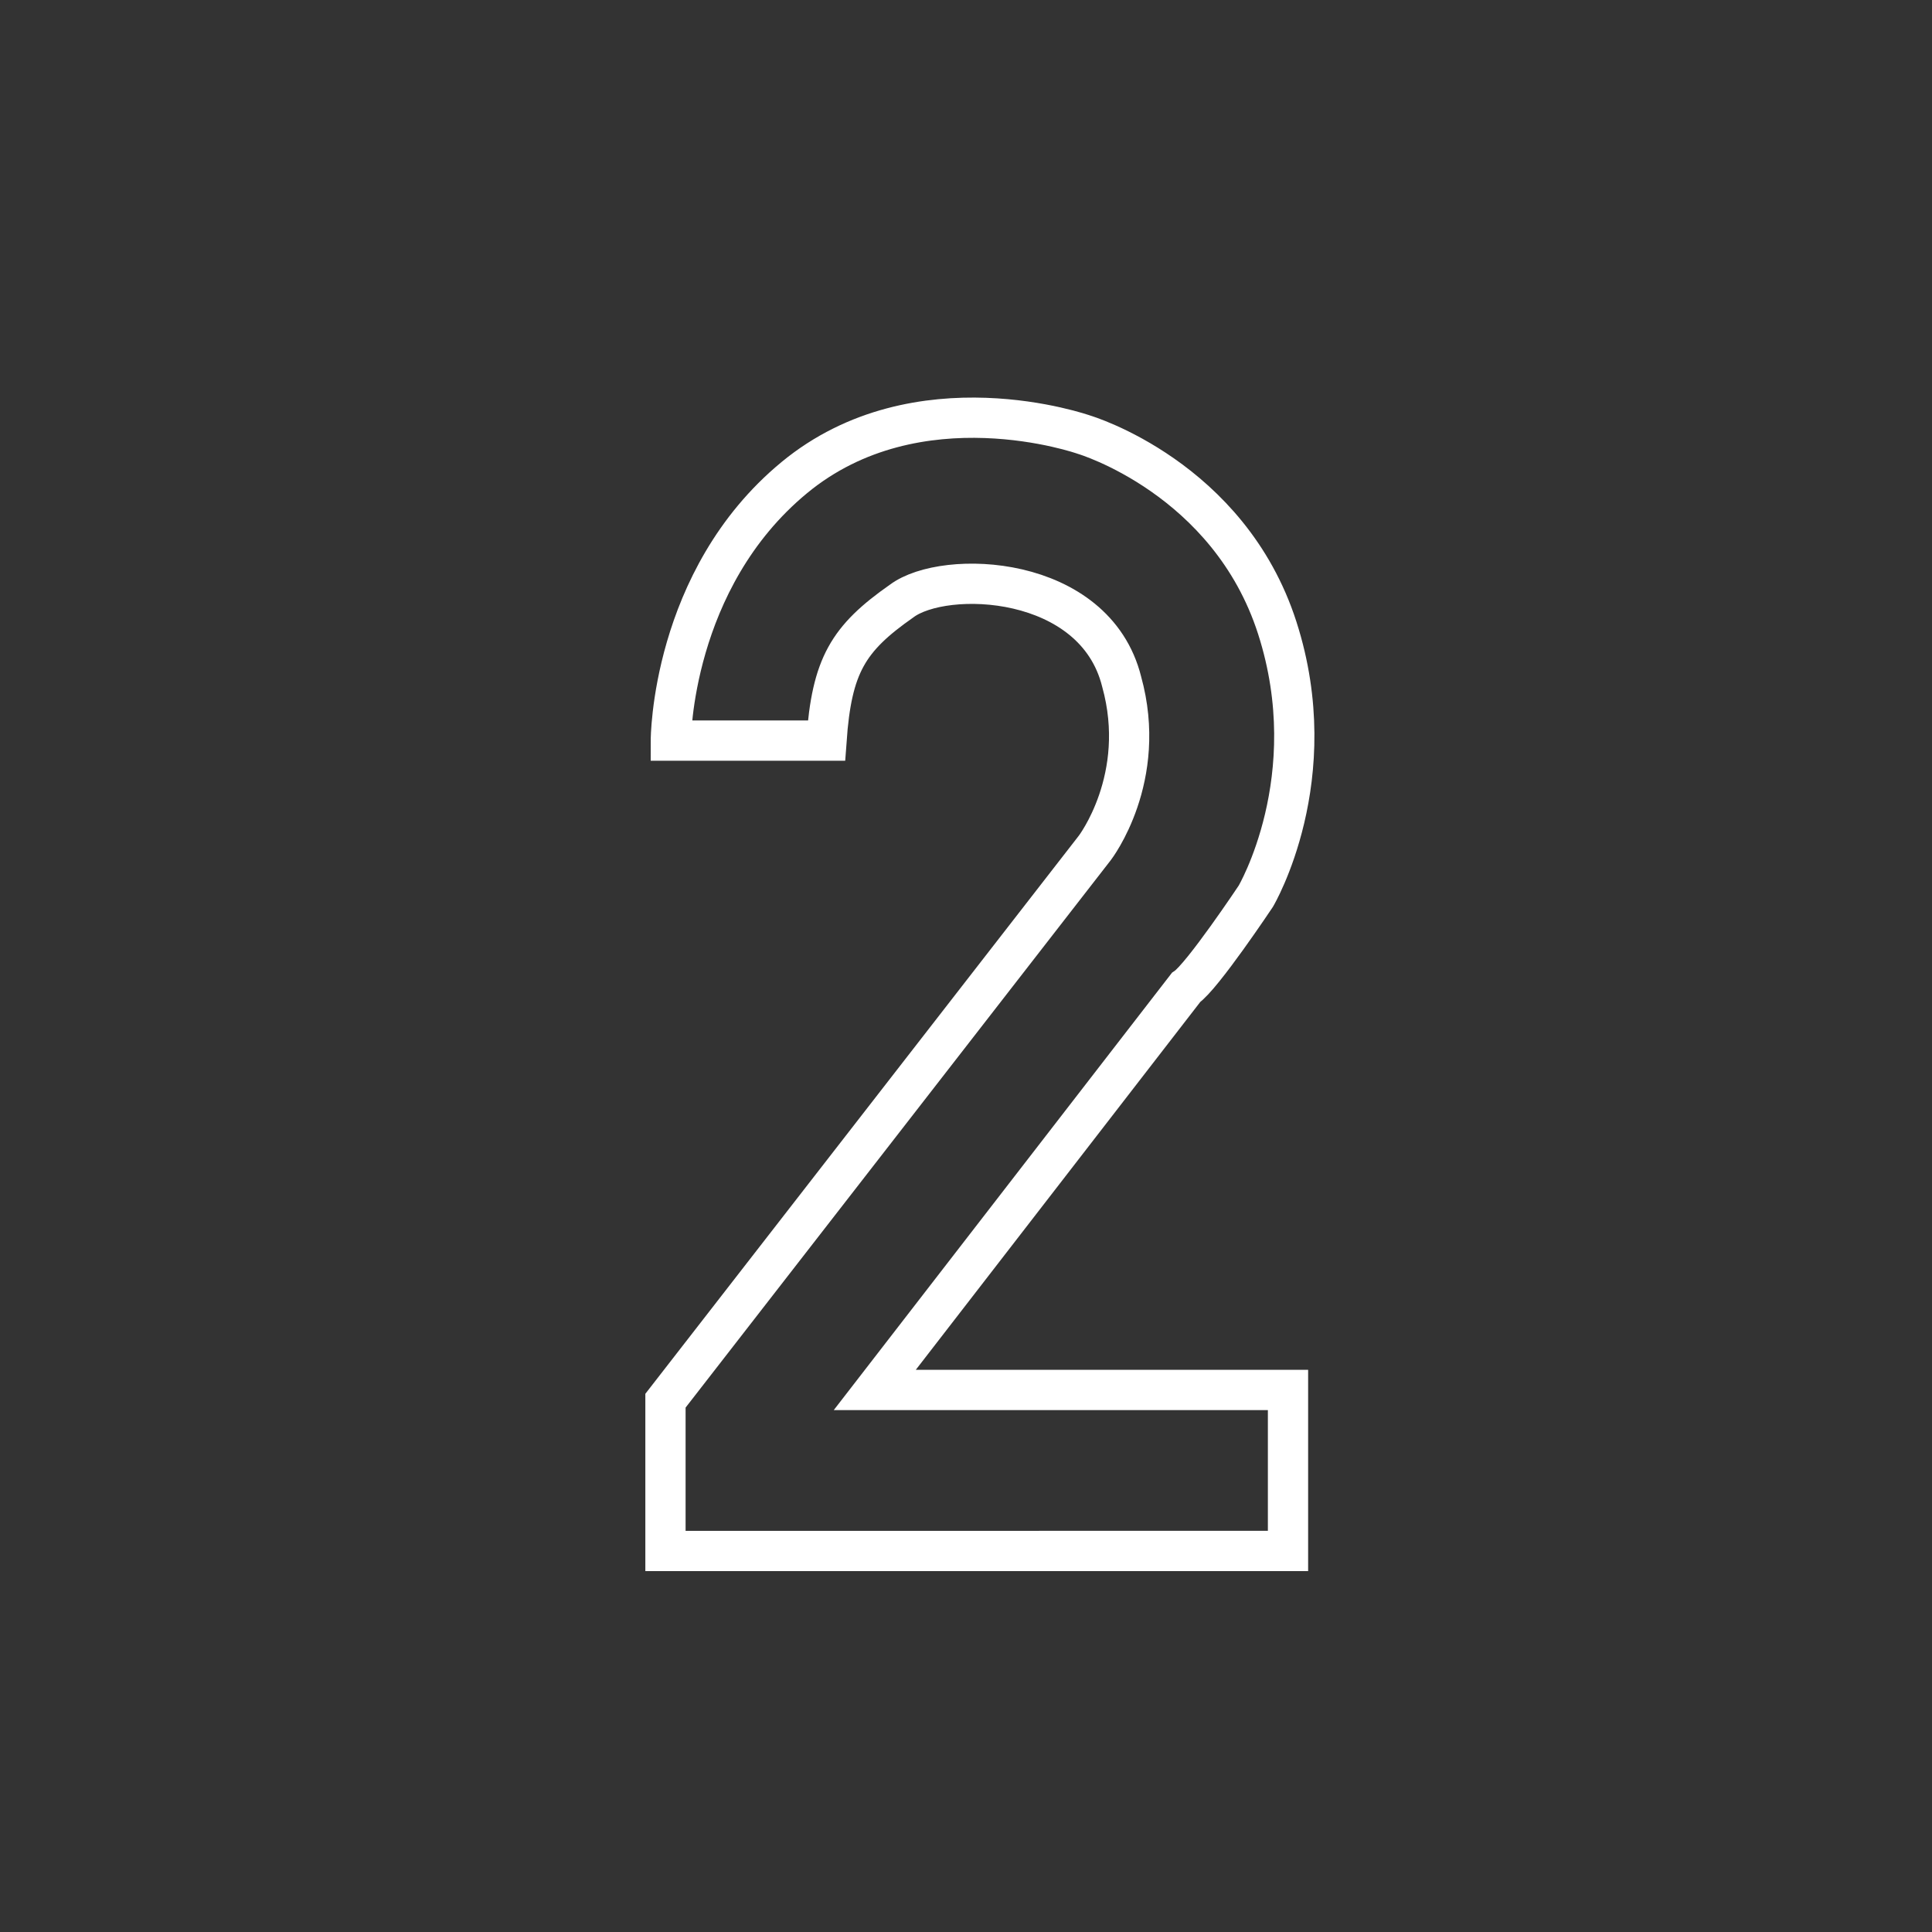 <?xml version="1.0" encoding="utf-8"?>
<!-- Generator: Adobe Illustrator 19.2.1, SVG Export Plug-In . SVG Version: 6.00 Build 0)  -->
<svg version="1.1" id="Layer_1" xmlns="http://www.w3.org/2000/svg" xmlns:xlink="http://www.w3.org/1999/xlink" x="0px" y="0px"
	 viewBox="0 0 36 36" style="enable-background:new 0 0 36 36;" xml:space="preserve">
<rect x="0" y="0" width="36" height="36" fill="#333333" stroke="none"/>
<g id="Designs">
	<path style="fill:none;stroke:#FFFFFF;stroke-width:0.75;stroke-miterlimit:10;" d="M15.4,13.8h-2.9c0,0,0-3,2.3-4.9
		s5.4-0.8,5.4-0.8s2.7,0.8,3.6,3.6s-0.4,5-0.4,5s-1,1.5-1.3,1.7l-5.8,7.5H24v3H12.4v-2.8l8-10.3c0,0,1-1.3,0.5-3.1
		c-0.5-2-3.3-2.1-4.1-1.5C15.8,11.9,15.5,12.4,15.4,13.8z"/>
</g>
</svg>
